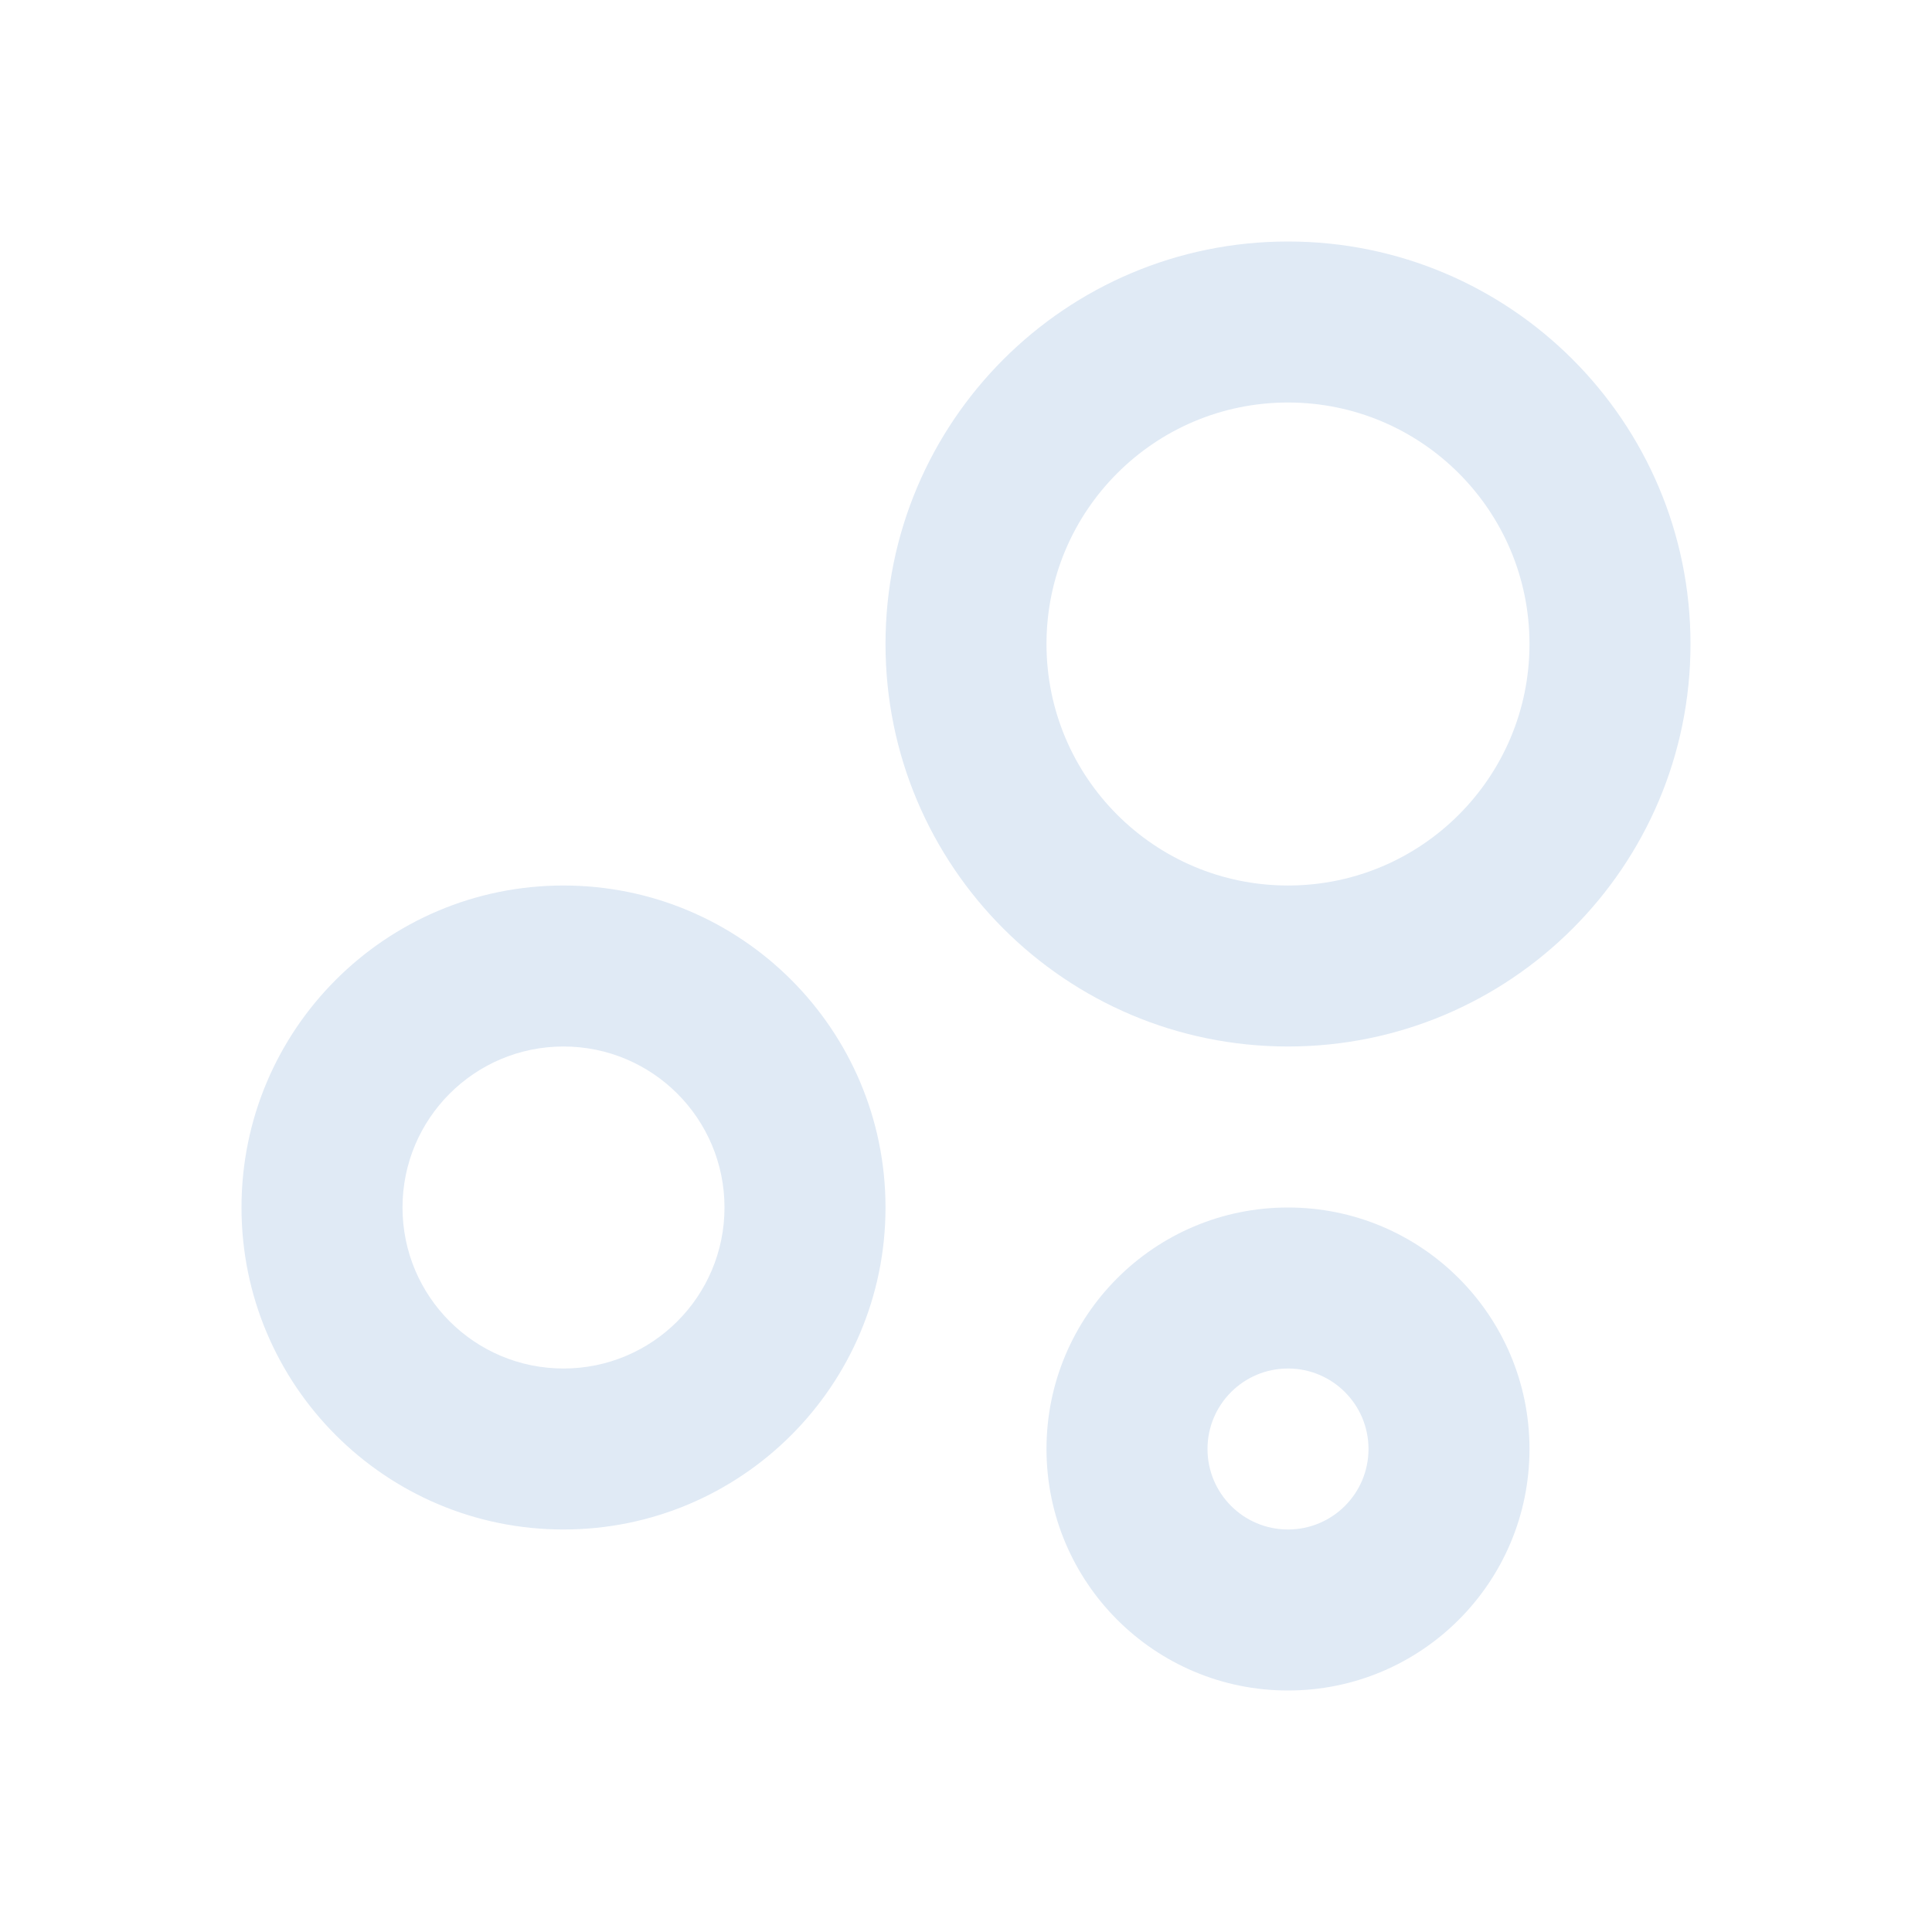 <svg width="68" height="68" viewBox="0 0 68 68" fill="none" xmlns="http://www.w3.org/2000/svg">
<g clip-path="url(#clip0_18_26)">
<path fill-rule="evenodd" clip-rule="evenodd" d="M45.333 42.5C50.028 42.5 53.833 46.305 53.833 51C53.833 55.694 50.028 59.5 45.333 59.5C40.639 59.5 36.833 55.694 36.833 51C36.833 46.305 40.639 42.5 45.333 42.5ZM19.833 31.167C26.093 31.167 31.167 36.241 31.167 42.5C31.167 48.759 26.093 53.833 19.833 53.833C13.574 53.833 8.5 48.759 8.5 42.5C8.5 36.241 13.574 31.167 19.833 31.167ZM45.333 48.167C43.769 48.167 42.5 49.435 42.5 51C42.5 52.565 43.769 53.833 45.333 53.833C46.898 53.833 48.167 52.565 48.167 51C48.167 49.435 46.898 48.167 45.333 48.167ZM19.833 36.833C16.704 36.833 14.167 39.37 14.167 42.5C14.167 45.63 16.704 48.167 19.833 48.167C22.963 48.167 25.5 45.63 25.5 42.5C25.5 39.37 22.963 36.833 19.833 36.833ZM45.333 8.5C53.157 8.5 59.5 14.843 59.5 22.667C59.5 30.491 53.157 36.833 45.333 36.833C37.509 36.833 31.167 30.491 31.167 22.667C31.167 14.843 37.509 8.5 45.333 8.5ZM45.333 14.167C40.639 14.167 36.833 17.972 36.833 22.667C36.833 27.361 40.639 31.167 45.333 31.167C50.028 31.167 53.833 27.361 53.833 22.667C53.833 17.972 50.028 14.167 45.333 14.167Z" fill="#E0EAF5"/>
</g>
<defs>
<clipPath id="clip0_18_26">
<rect width="68" height="68" fill="white"/>
</clipPath>
</defs>
</svg>
